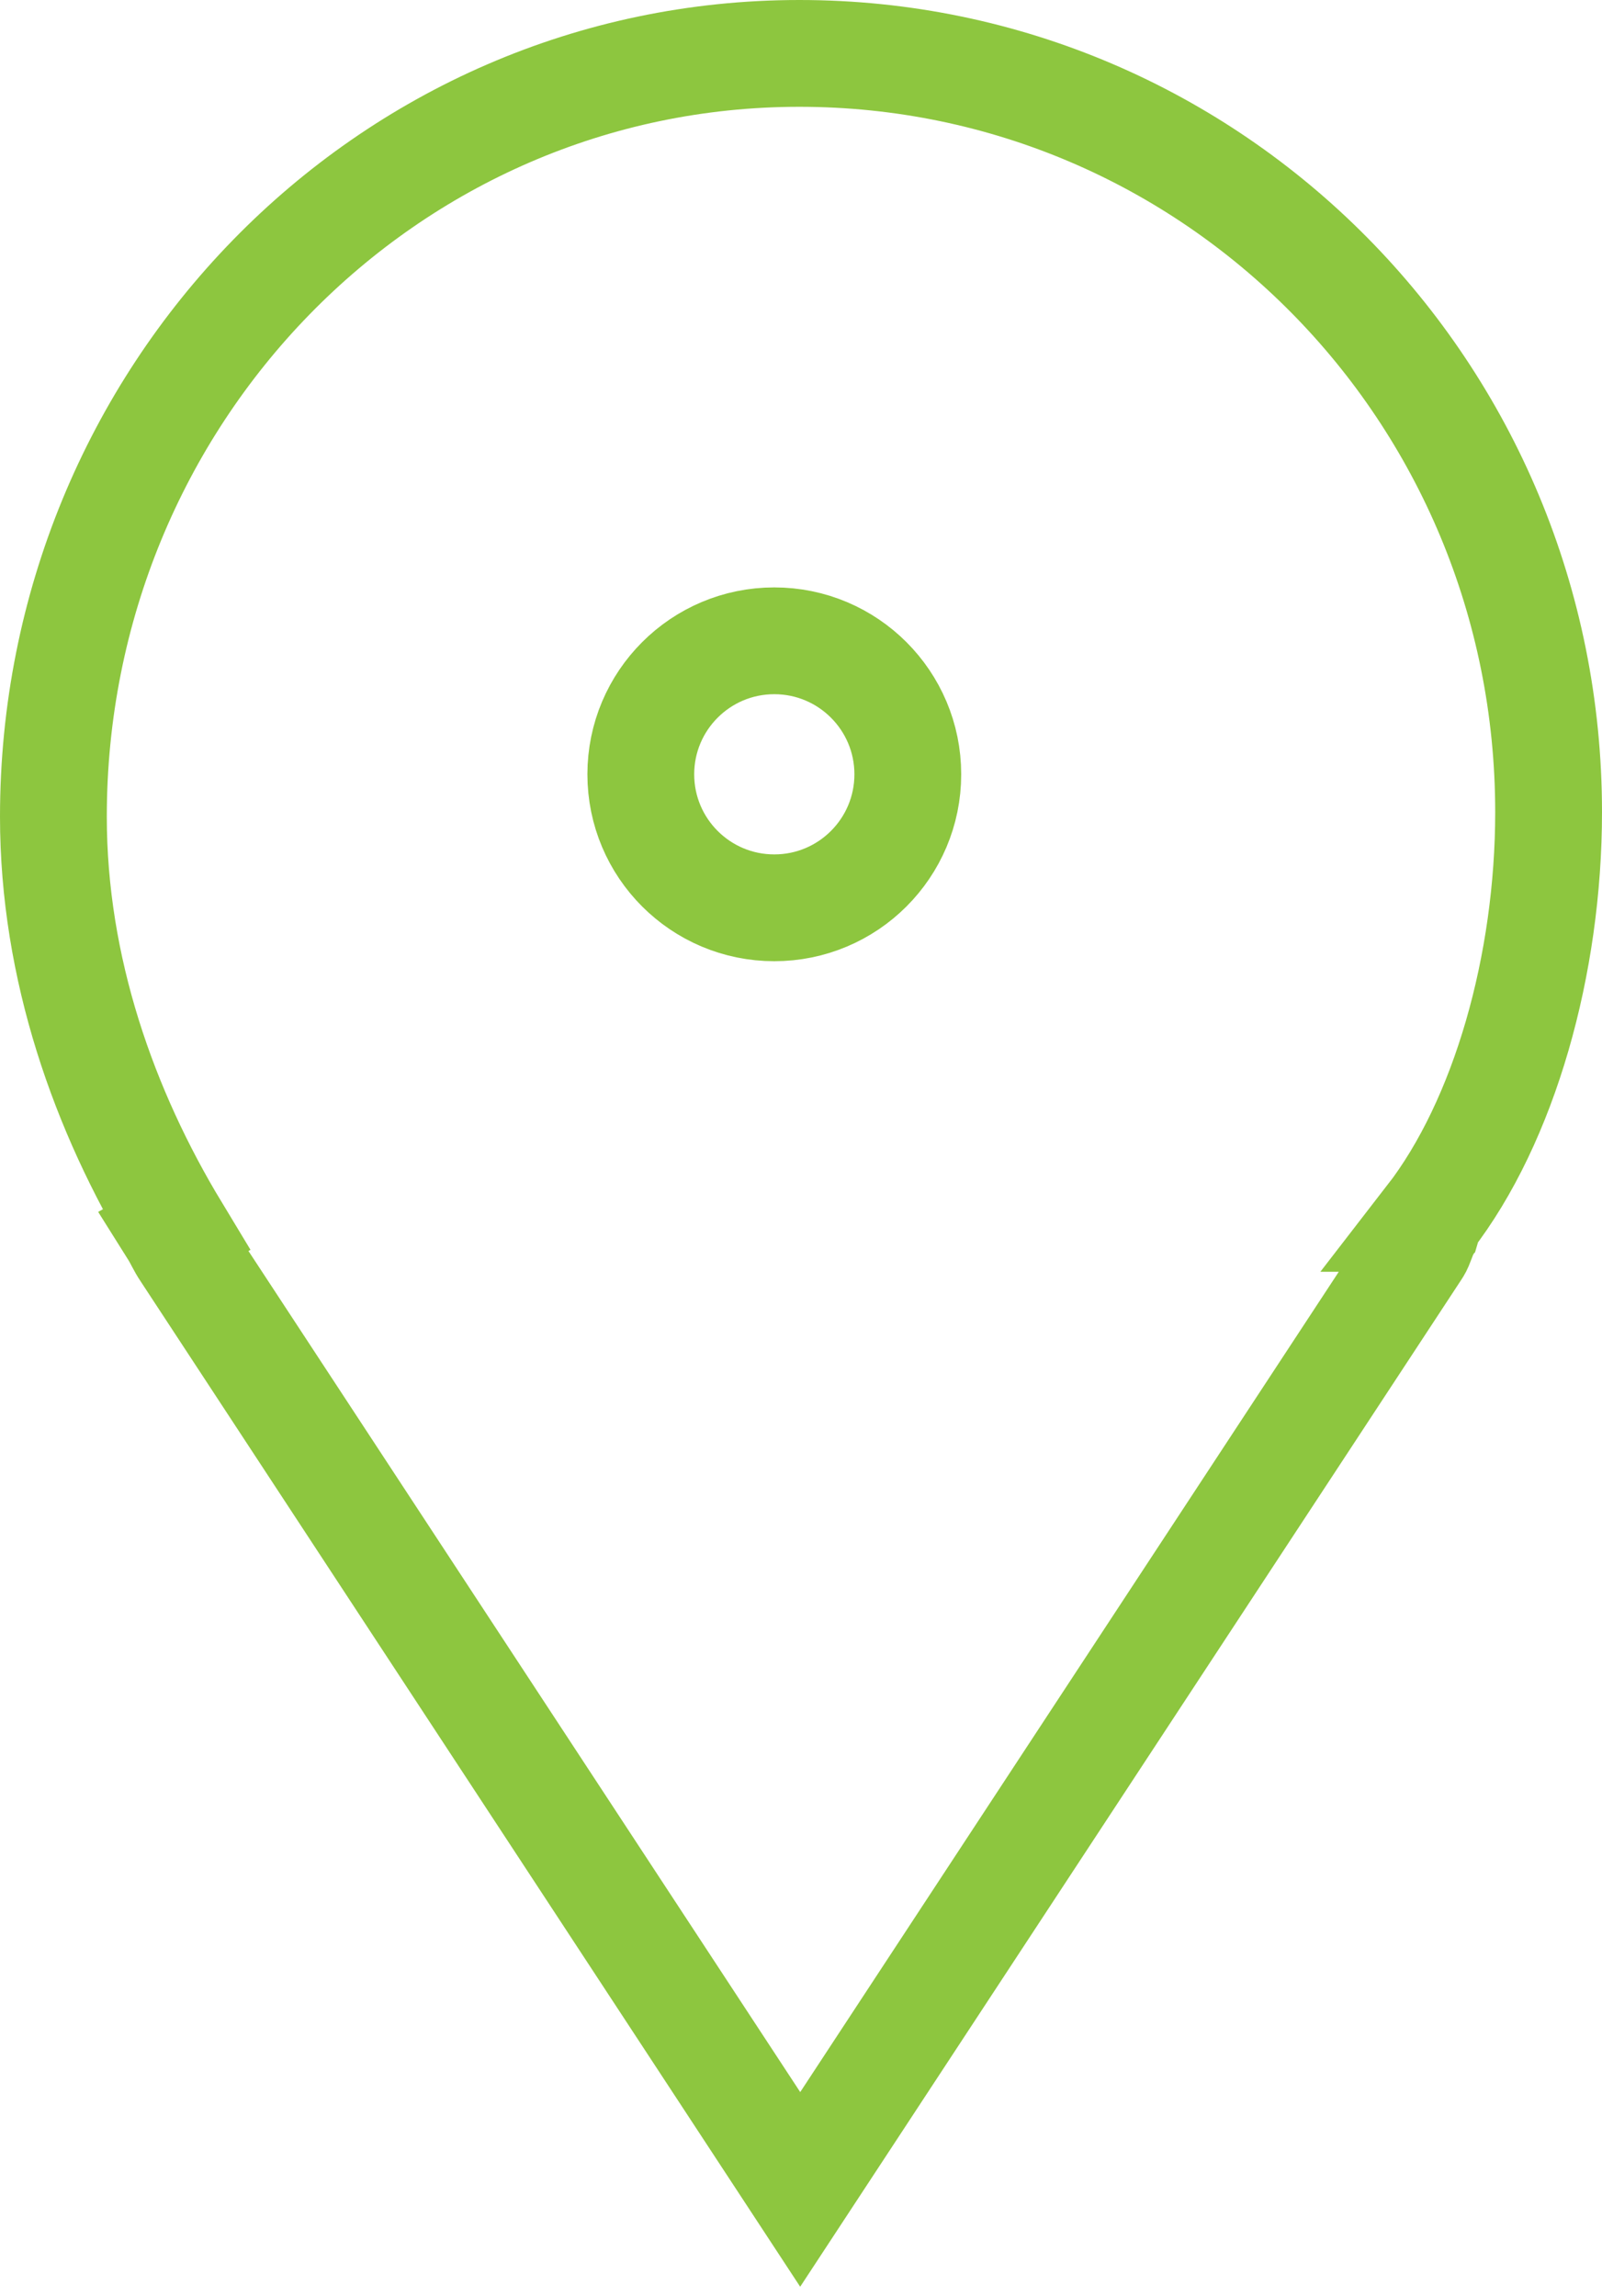 <?xml version="1.0" encoding="UTF-8"?>
<svg width="30px" height="43px" viewBox="0 0 30 43" version="1.1" xmlns="http://www.w3.org/2000/svg" xmlns:xlink="http://www.w3.org/1999/xlink">
    <title>Shape</title>
    <g id="Symbols" stroke="none" stroke-width="1" fill="none" fill-rule="evenodd">
        <g id="Header" transform="translate(-711, -74)" fill-rule="nonzero" stroke="#8DC63F" stroke-width="2">
            <g id="Shape">
                <path d="M740,89.209 C740,81.33 733.718,75 725.969,75 C718.22,75 712,81.415 712,89.294 C712,92.14 712.951,94.806 714.297,97.032 L714.248,97.059 C714.329,97.188 714.382,97.318 714.468,97.444 L725.985,115 L737.544,97.394 C737.6,97.311 737.65,97.115 737.704,97.031 L737.767,96.816 L737.764,96.816 C739.177,94.99 740,92.055 740,89.209 Z M725.5,91 C724.119,91 723,89.881 723,88.5 C723,87.12 724.119,86 725.5,86 C726.881,86 728,87.12 728,88.5 C728,89.881 726.881,91 725.5,91 Z"></path>
            </g>
        </g>
    </g>
</svg>